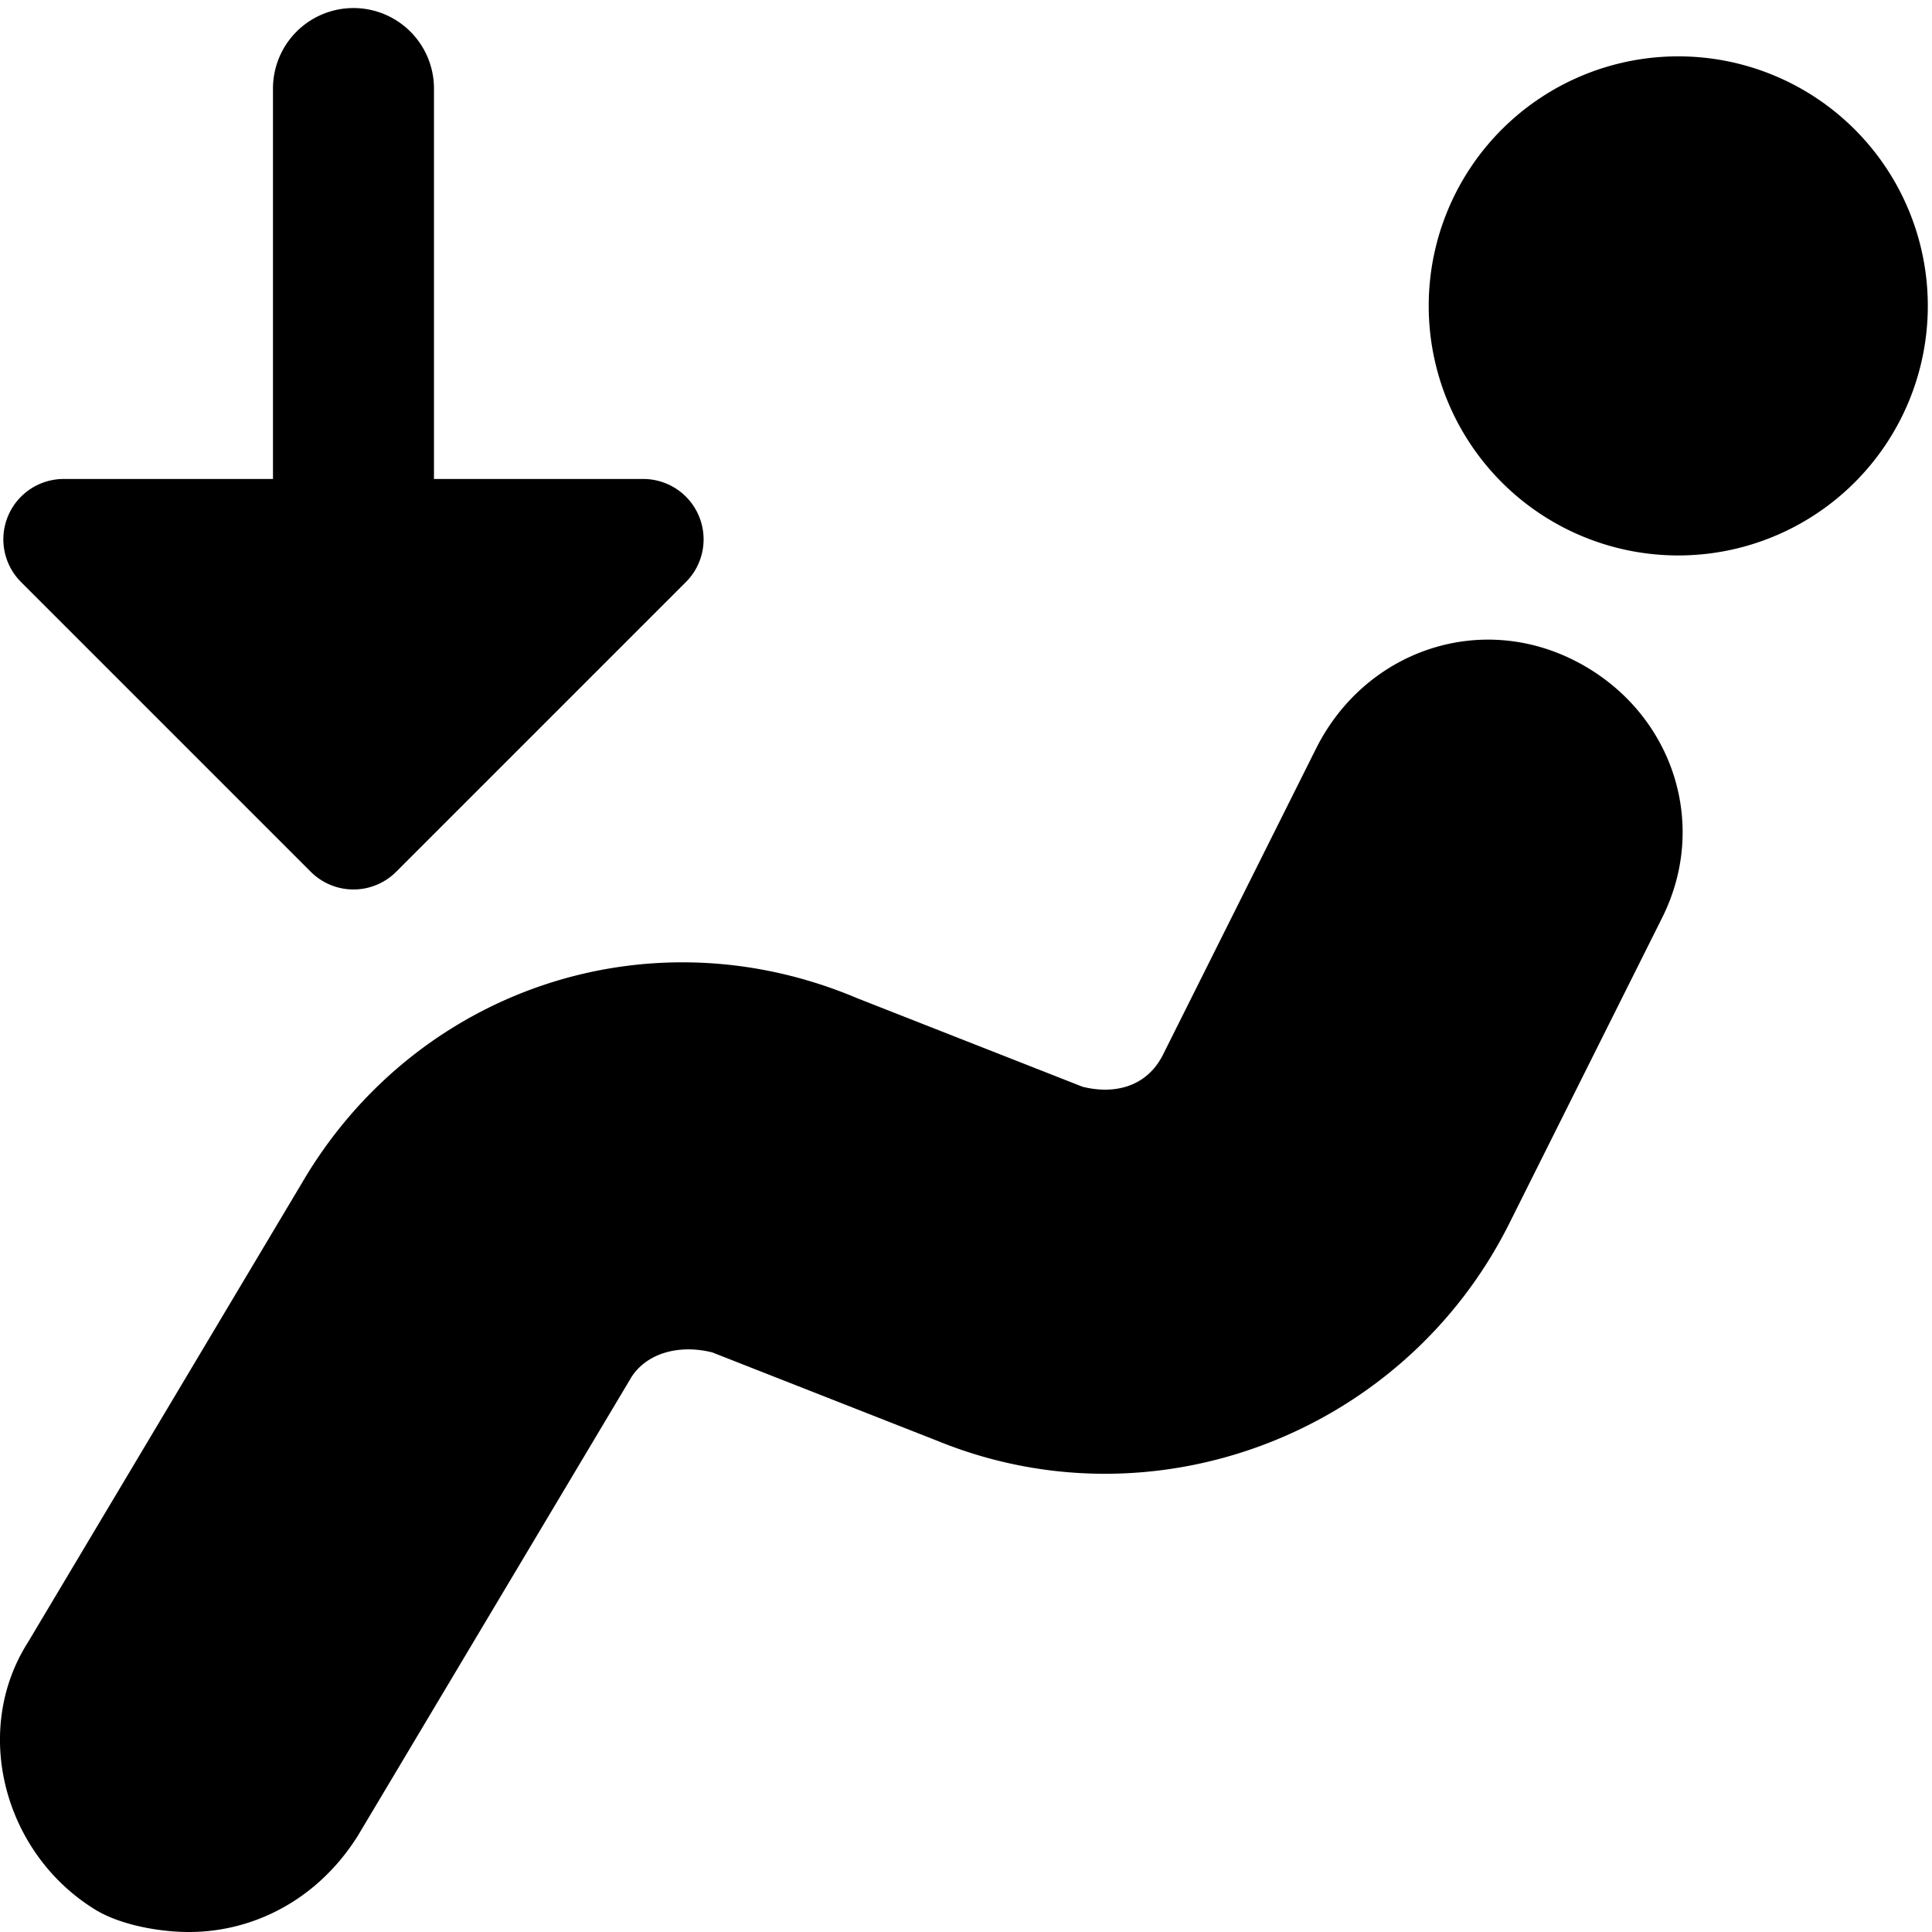 <svg xmlns="http://www.w3.org/2000/svg" fill="none" viewBox="0 0 24 24"><path fill="#000000" fill-rule="evenodd" d="M4.391 0.1a1 1 0 0 1 1 1v4.85h2.6a0.75 0.75 0 0 1 0.53 1.28l-3.6 3.6a0.75 0.75 0 0 1 -1.06 0l-3.6 -3.6a0.75 0.75 0 0 1 0.53 -1.28h2.6V1.1a1 1 0 0 1 1 -1Zm16.457 6.8a3.1 3.1 0 1 0 0 -6.2 3.1 3.1 0 0 0 0 6.2Zm-19.7 16.8c0.3 0.2 0.8 0.3 1.2 0.3 0.8 0 1.6 -0.4 2.1 -1.2l3.4 -5.7c0.2 -0.3 0.6 -0.4 1 -0.3l2.8 1.1c2.7 1.1 5.8 -0.1 7.1 -2.7l1.9 -3.8c0.6 -1.2 0.1 -2.6 -1.1 -3.2 -1.2 -0.6 -2.6 -0.1 -3.2 1.1l-1.9 3.8c-0.2 0.4 -0.6 0.5 -1 0.4l-2.8 -1.1c-2.6 -1.1 -5.5 -0.1 -6.9 2.3l-3.4 5.7c-0.7 1.1 -0.3 2.6 0.8 3.3Z" clip-rule="evenodd" stroke-width="1"></path></svg>